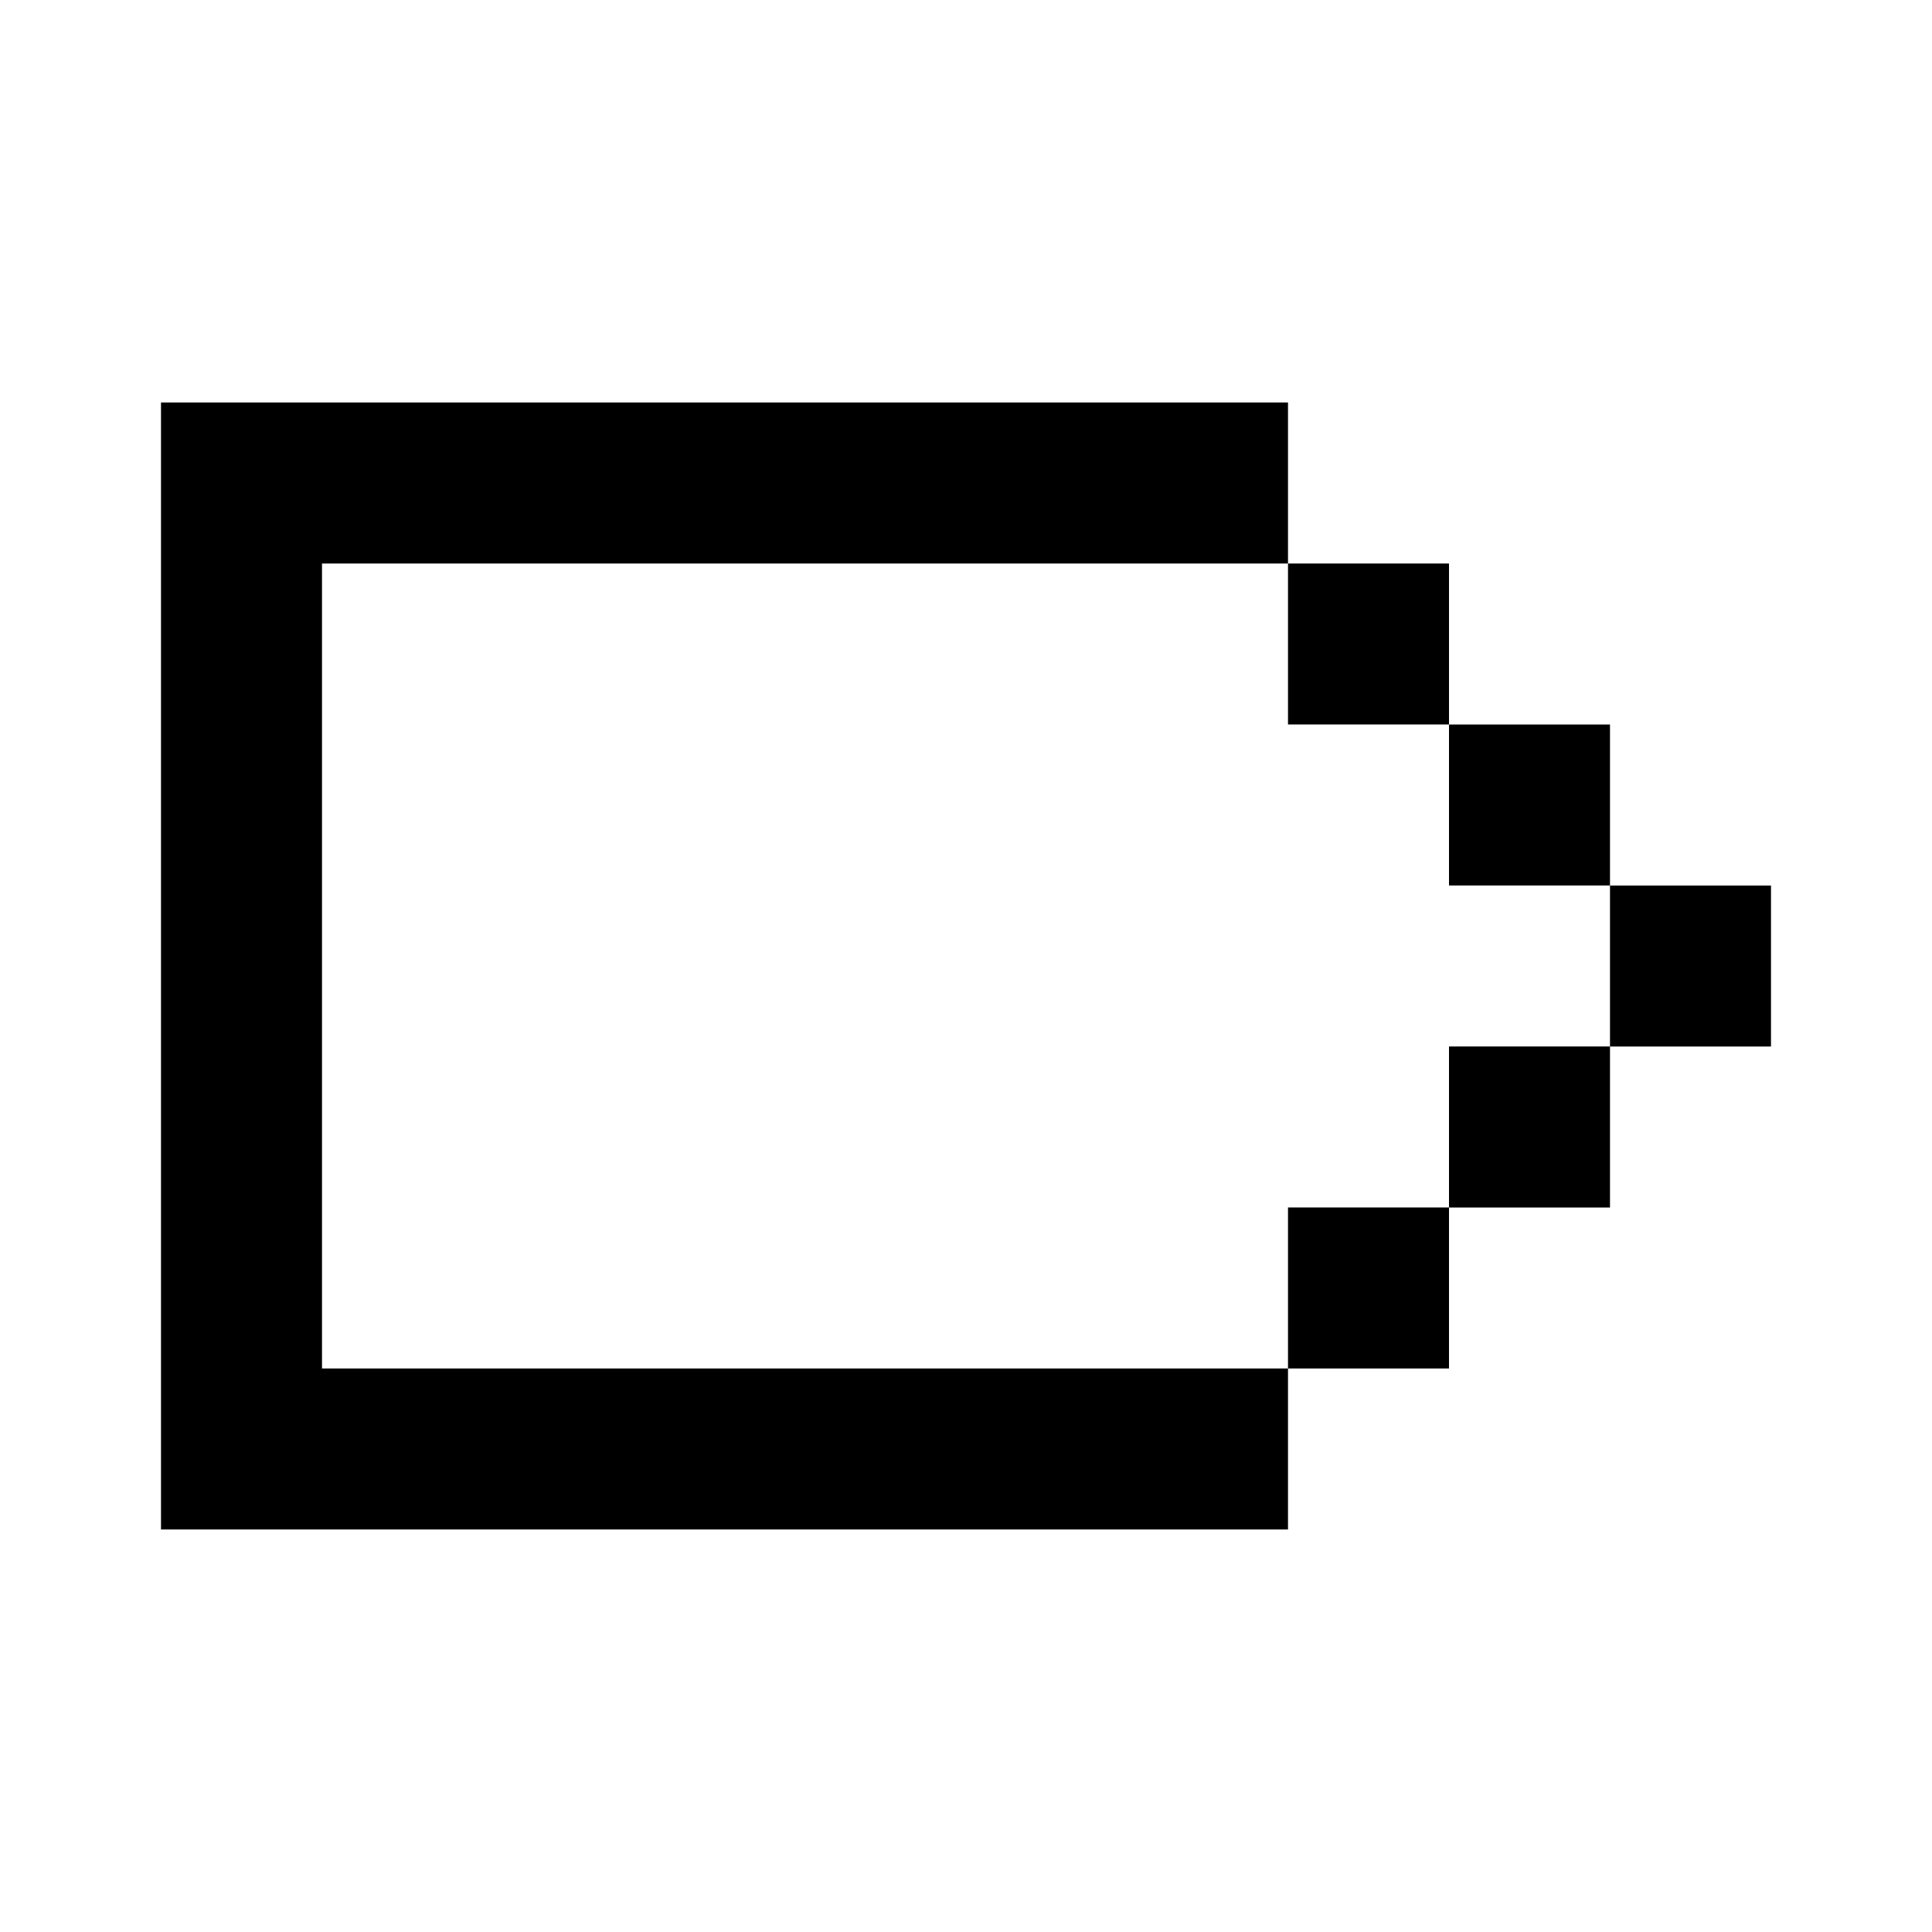 <?xml version="1.0" encoding="utf-8"?><!-- Uploaded to: SVG Repo, www.svgrepo.com, Generator: SVG Repo Mixer Tools -->
<svg width="800px" height="800px" viewBox="0 0 24 24" fill="none" xmlns="http://www.w3.org/2000/svg">
    <path d="M16 5H2v14h14v-2h2v-2h2v-2h2v-2h-2V9h-2V7h-2V5zm0 2v2h2v2h2v2h-2v2h-2v2H4V7h12z" fill="#000000"/>
</svg>